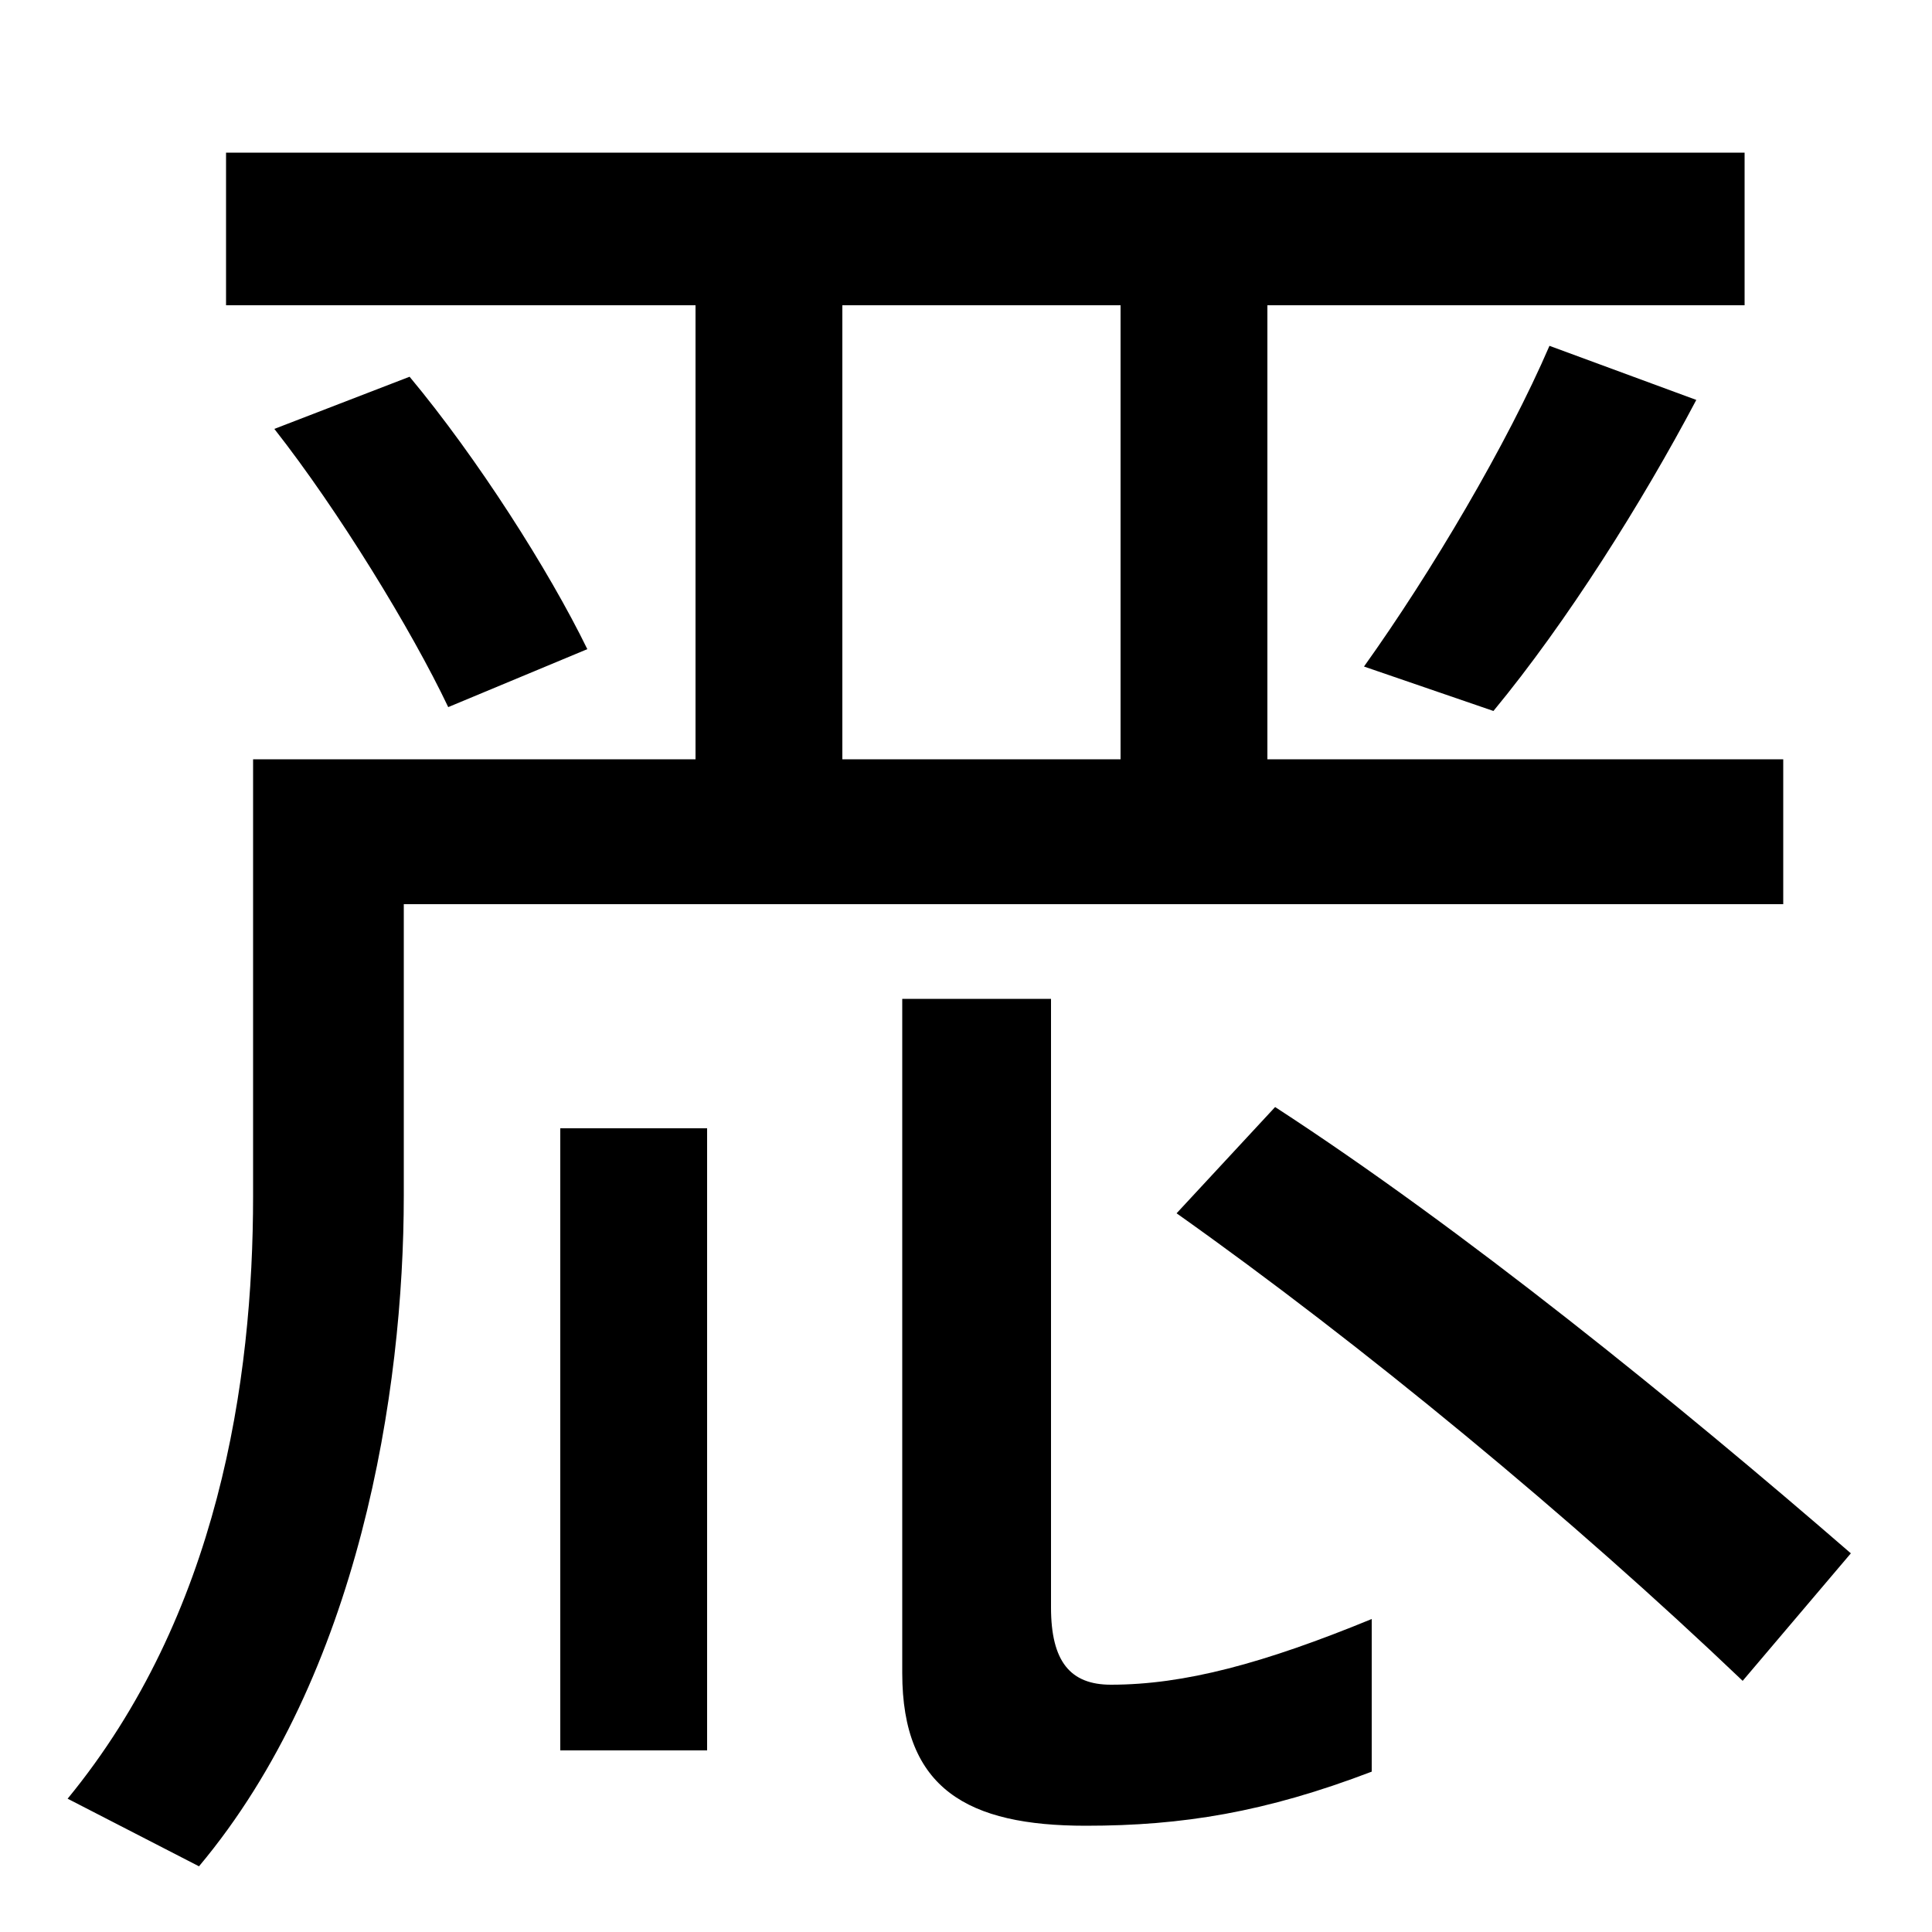 <svg xmlns="http://www.w3.org/2000/svg" width="1000" height="1000"><path d="M360 456H436V763H360ZM117 722H903V801H117ZM580 456H656V763H580ZM0.0 0.0Q0 0 0.0 0.0Q0 0 0.0 0.0ZM35 -51 103 -86C186 13 209 160 209 261V412H923V487H131V261C131 165 113 44 35 -51ZM562 -65C612 -65 655 -58 710 -37V42C654 19 613 8 575 8C554 8 544 20 544 48V363H467V14C467 -46 501 -65 562 -65ZM902 10 958 76C868 154 757 244 660 307L609 252C705 184 814 94 902 10ZM290 296V-26H366V296ZM232 514 304 544C284 585 247 643 212 685L142 658C175 616 213 554 232 514ZM706 535 773 512C811 558 850 620 878 673L802 701C780 650 741 584 706 535Z" transform="translate(0, 880) scale(1,-1)" /></svg>
